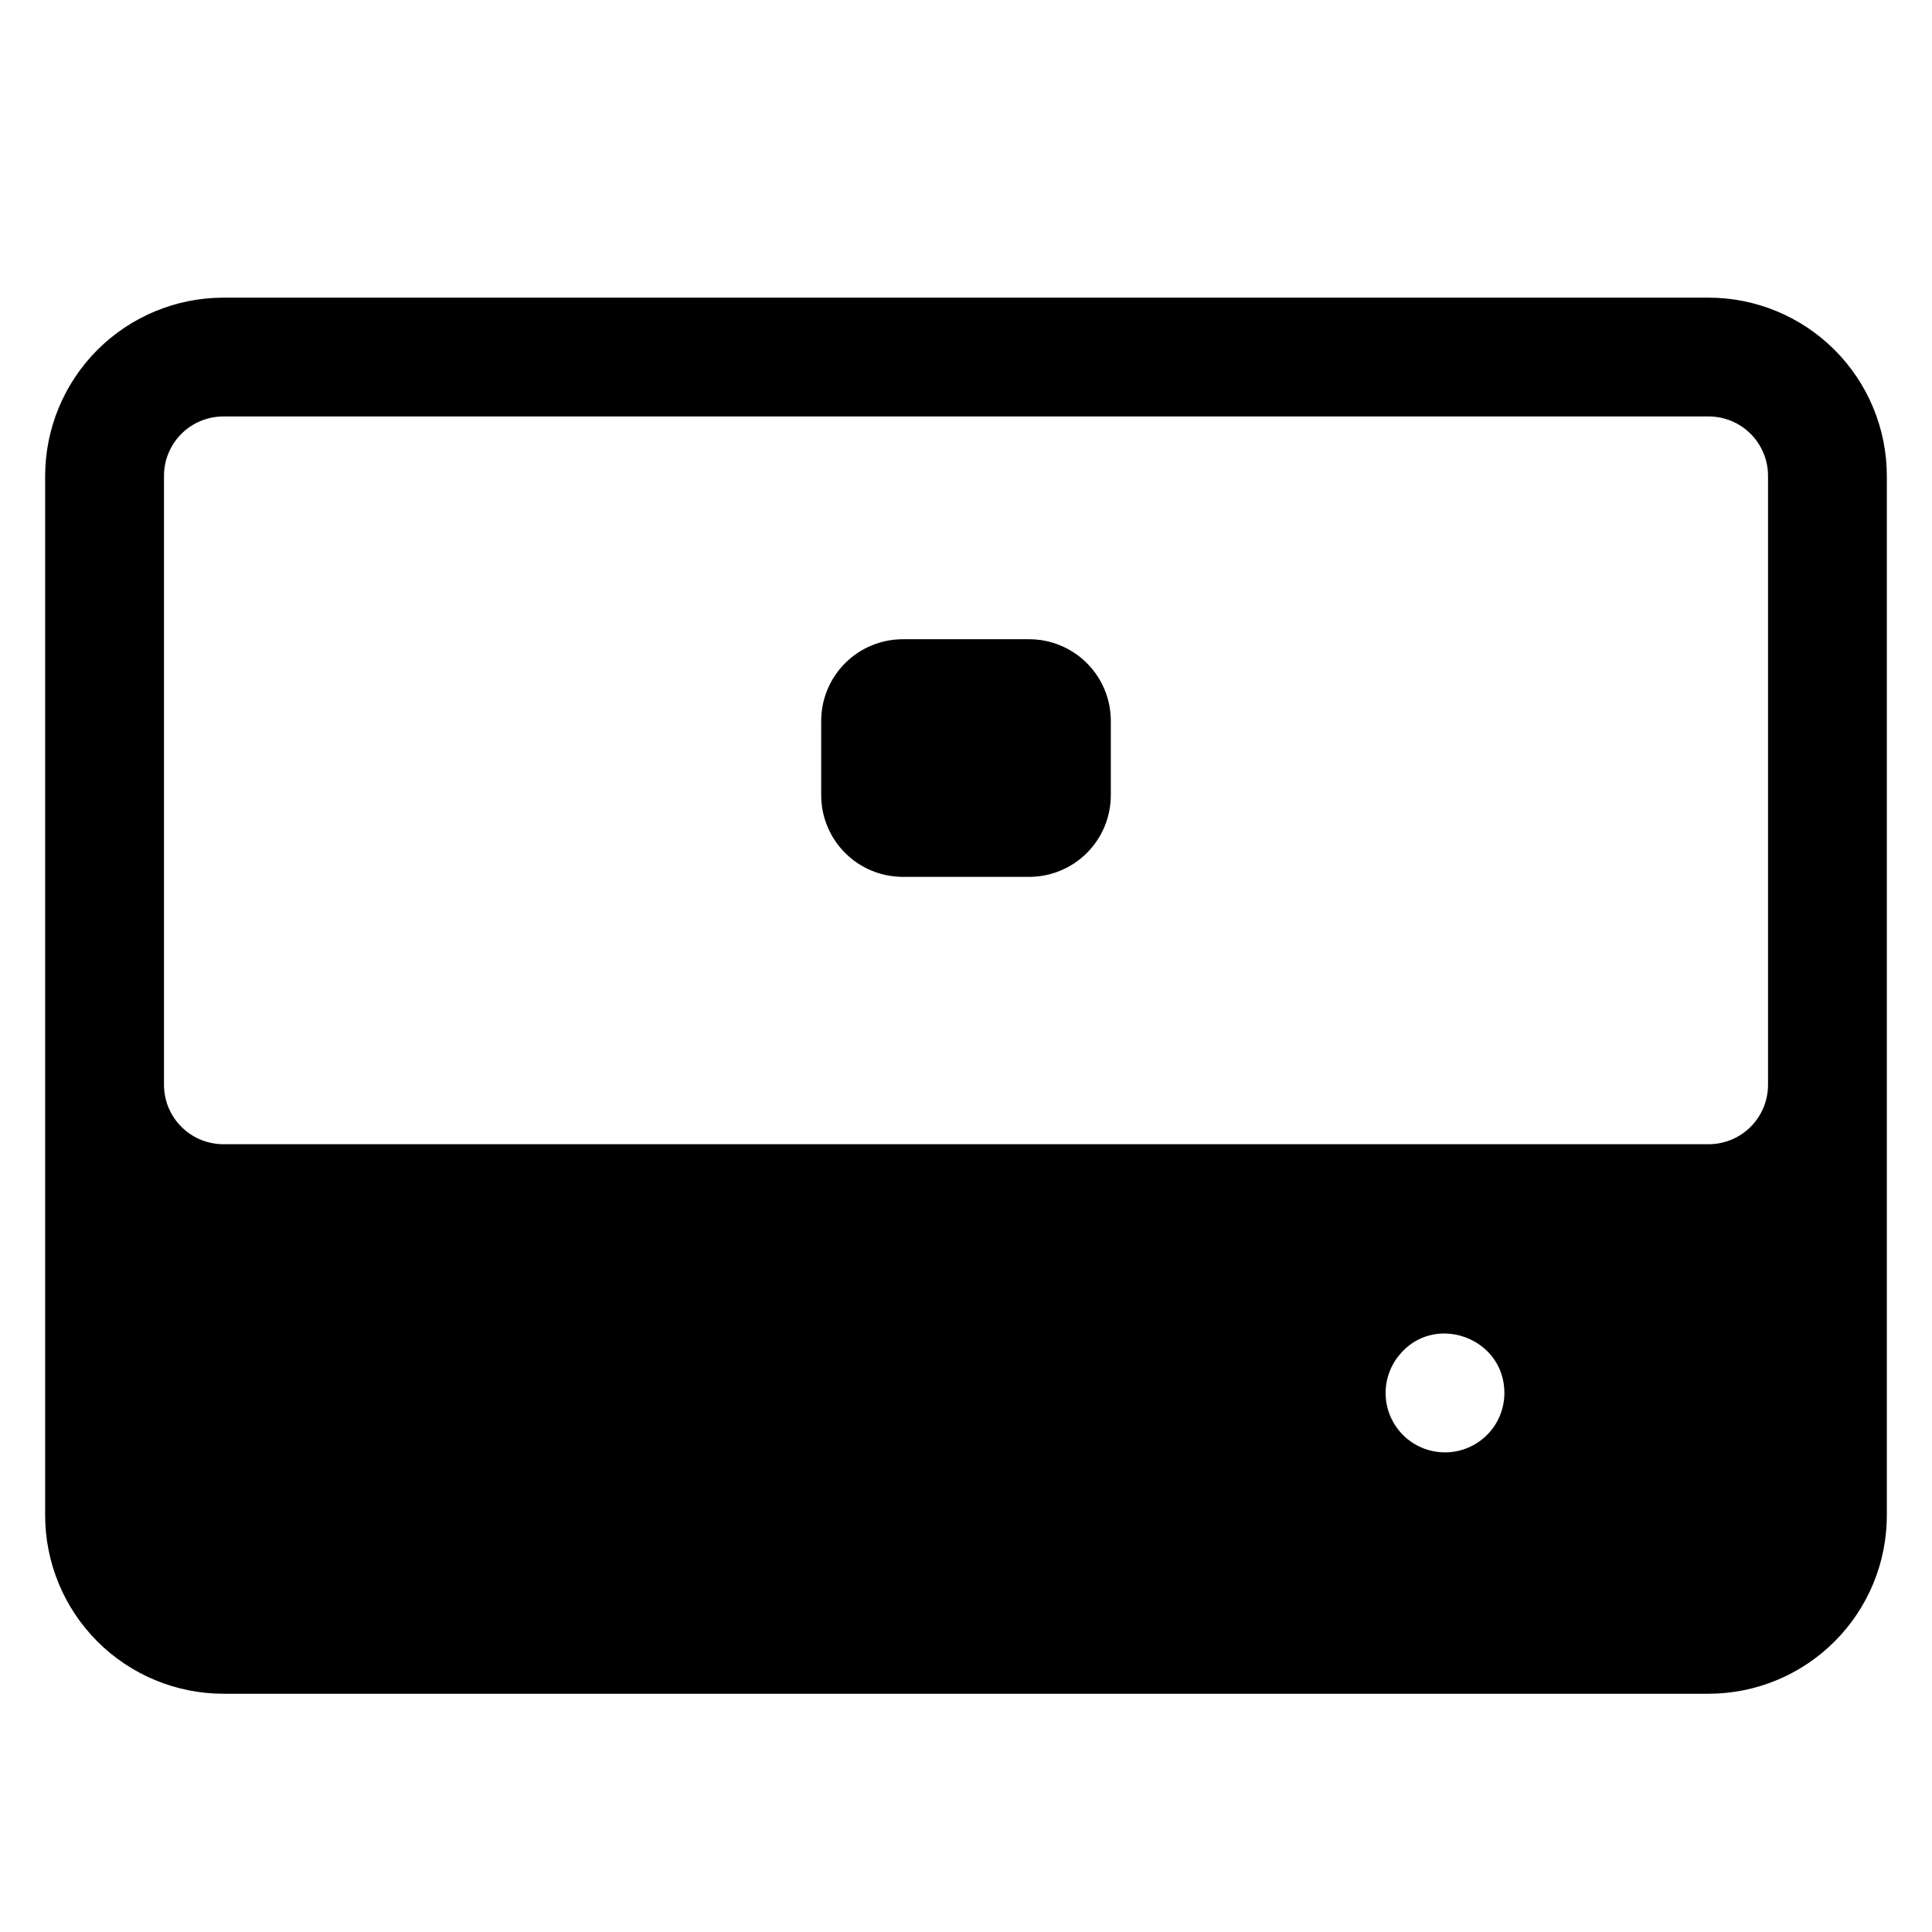 <?xml version="1.0" encoding="UTF-8"?>
<!-- Uploaded to: ICON Repo, www.svgrepo.com, Generator: ICON Repo Mixer Tools -->
<svg fill="#000000" width="800px" height="800px" version="1.1" viewBox="144 144 512 512" xmlns="http://www.w3.org/2000/svg">
 <g>
  <path d="m644.03 270.11c-0.012-12.523-4.992-24.527-13.848-33.383-8.855-8.855-20.863-13.836-33.383-13.848h-393.6c-12.523 0.012-24.531 4.992-33.387 13.848-8.852 8.855-13.832 20.859-13.848 33.383v275.52c0.016 12.52 4.996 24.527 13.848 33.383 8.855 8.855 20.863 13.836 33.387 13.848h393.6c12.52-0.012 24.527-4.992 33.383-13.848 8.855-8.855 13.836-20.863 13.848-33.383zm-127.07 255.22c-3.227-2.648-5.269-6.469-5.684-10.621-0.41-4.152 0.844-8.301 3.488-11.531 9.223-11.434 27.918-4.781 27.918 9.98-0.004 3.992-1.523 7.84-4.254 10.754-2.731 2.918-6.469 4.684-10.453 4.949-3.988 0.262-7.926-1-11.016-3.531zm95.586-93.844c0 4.176-1.66 8.18-4.609 11.133-2.953 2.949-6.957 4.609-11.133 4.609h-393.6c-4.176 0-8.18-1.66-11.133-4.609-2.953-2.953-4.613-6.957-4.613-11.133v-161.38c0-4.176 1.66-8.18 4.613-11.133 2.953-2.953 6.957-4.609 11.133-4.609h393.6c4.176 0 8.18 1.656 11.133 4.609 2.949 2.953 4.609 6.957 4.609 11.133z"/>
  <path d="m416.73 376.38h-33.457c-5.742 0-11.246-2.281-15.305-6.34-4.062-4.062-6.344-9.566-6.344-15.309v-19.68c0-5.742 2.281-11.25 6.344-15.309 4.059-4.059 9.562-6.34 15.305-6.34h33.457c5.742 0 11.246 2.281 15.309 6.34 4.059 4.059 6.34 9.566 6.34 15.309v19.68c0 5.742-2.281 11.246-6.34 15.309-4.062 4.059-9.566 6.34-15.309 6.34z"/>
 </g>
</svg>